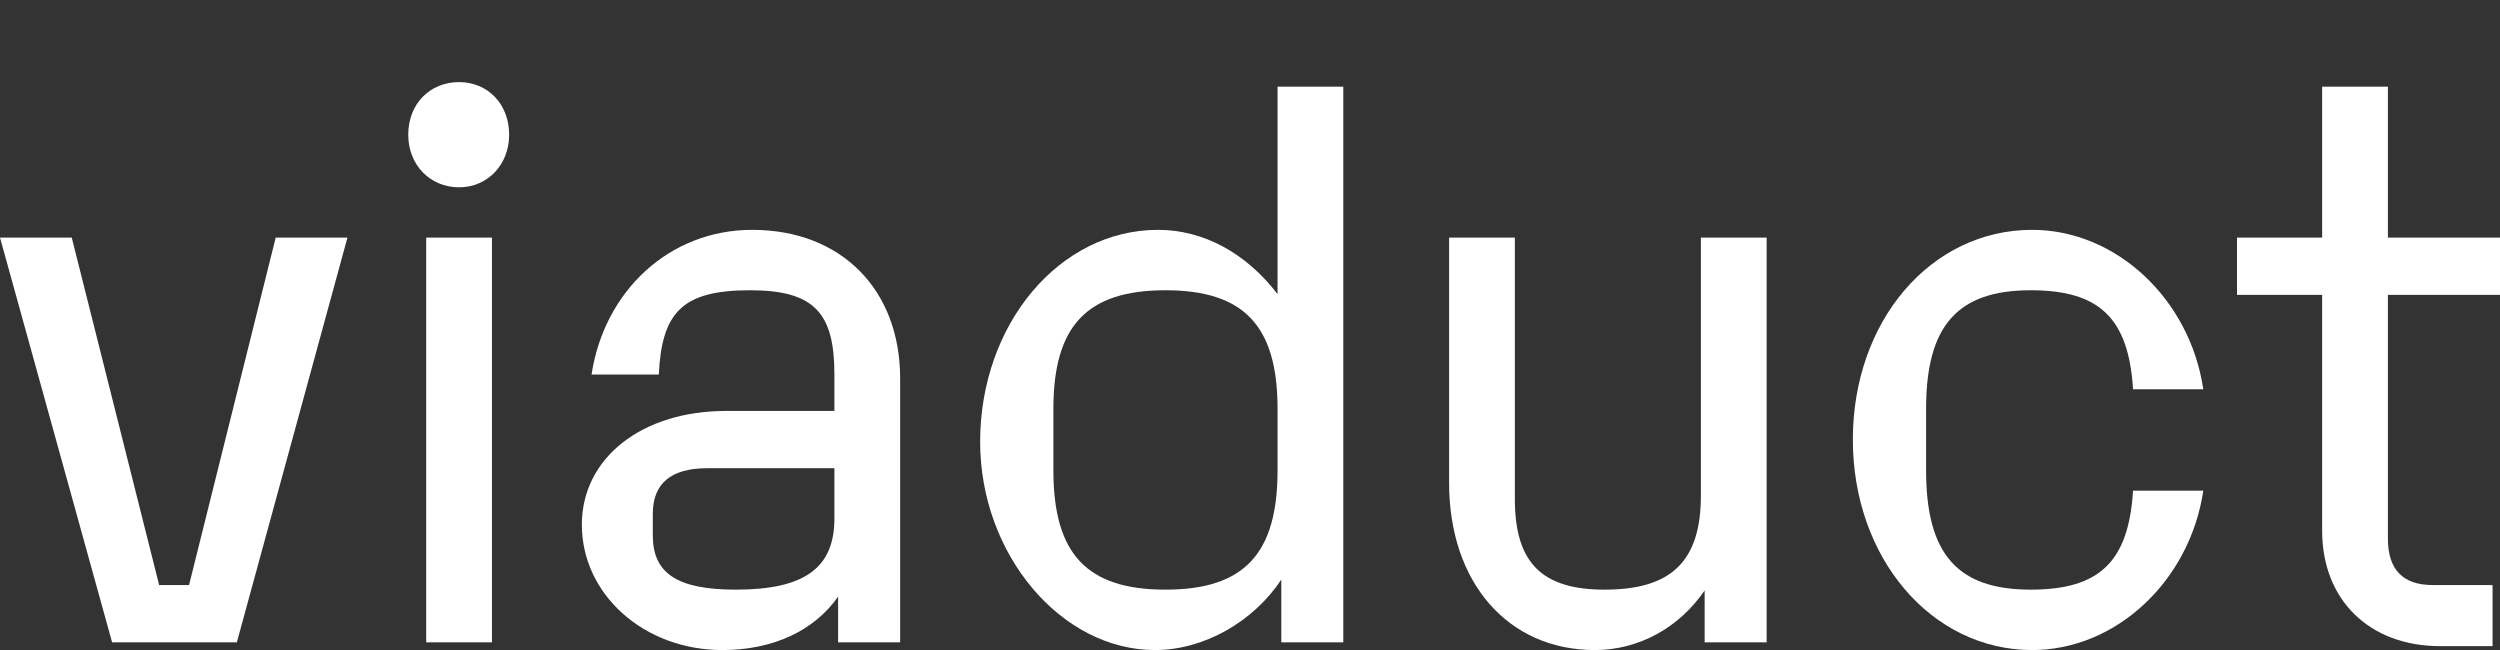 <svg width="50" height="13" viewBox="0 0 50 13" fill="none" xmlns="http://www.w3.org/2000/svg">
<rect x="0" y="0" width="50" height="13" fill="#333333" stroke="none"/>
<path d="M2.242 12.846H4.737L6.949 4.752H5.514L3.781 11.701H3.183L1.435 4.752H0L2.242 12.846Z" fill="white"/>
<path d="M9.182 3.746C9.749 3.746 10.183 3.297 10.183 2.694C10.183 2.075 9.749 1.642 9.182 1.642C8.599 1.642 8.165 2.075 8.165 2.694C8.165 3.297 8.599 3.746 9.182 3.746ZM8.524 12.846H9.839V4.752H8.524V12.846Z" fill="white"/>
<path d="M15.044 4.597C13.385 4.597 12.085 5.82 11.831 7.491H13.176C13.236 6.253 13.639 5.805 14.999 5.805C16.299 5.805 16.688 6.269 16.688 7.491V8.219H14.521C12.832 8.219 11.637 9.163 11.637 10.494C11.637 11.886 12.877 13.001 14.446 13.001C15.462 13.001 16.284 12.614 16.762 11.933V12.846H18.003V7.569C18.003 5.789 16.822 4.597 15.044 4.597ZM14.715 11.793C13.549 11.793 13.056 11.469 13.056 10.71V10.277C13.056 9.673 13.415 9.364 14.147 9.364H16.688V10.37C16.688 11.36 16.09 11.793 14.715 11.793Z" fill="white"/>
<path d="M25.551 1.734V5.882C24.923 5.062 24.071 4.597 23.16 4.597C21.187 4.597 19.603 6.485 19.603 8.838C19.603 11.082 21.217 13.001 23.1 13.001C24.086 13.001 25.073 12.428 25.626 11.592V12.846H26.866V1.734H25.551ZM25.551 9.41C25.551 11.082 24.878 11.793 23.309 11.793C21.74 11.793 21.068 11.082 21.068 9.41V8.172C21.068 6.516 21.74 5.805 23.309 5.805C24.878 5.805 25.551 6.516 25.551 8.172V9.41Z" fill="white"/>
<path d="M34.018 4.752V9.906C34.018 11.221 33.435 11.793 32.09 11.793C30.835 11.793 30.297 11.252 30.297 9.983V4.752H28.982V9.658C28.982 11.654 30.162 13.001 31.896 13.001C32.778 13.001 33.585 12.552 34.093 11.809V12.846H35.333V4.752H34.018Z" fill="white"/>
<path d="M40.644 13.001C42.318 13.001 43.797 11.623 44.066 9.813H42.661C42.572 11.236 41.989 11.793 40.614 11.793C39.15 11.793 38.522 11.082 38.522 9.41V8.172C38.522 6.516 39.15 5.805 40.614 5.805C41.989 5.805 42.572 6.362 42.661 7.785H44.066C43.797 5.975 42.318 4.597 40.644 4.597C38.612 4.597 37.057 6.424 37.057 8.791C37.057 11.159 38.627 13.001 40.644 13.001Z" fill="white"/>
<path d="M48.804 12.923H49.851V11.701H48.655C48.057 11.701 47.758 11.391 47.758 10.772V5.897H50V4.752H47.758V1.734H46.443V4.752H44.74V5.897H46.443V10.617C46.443 11.995 47.385 12.923 48.804 12.923Z" fill="white"/>
</svg>
